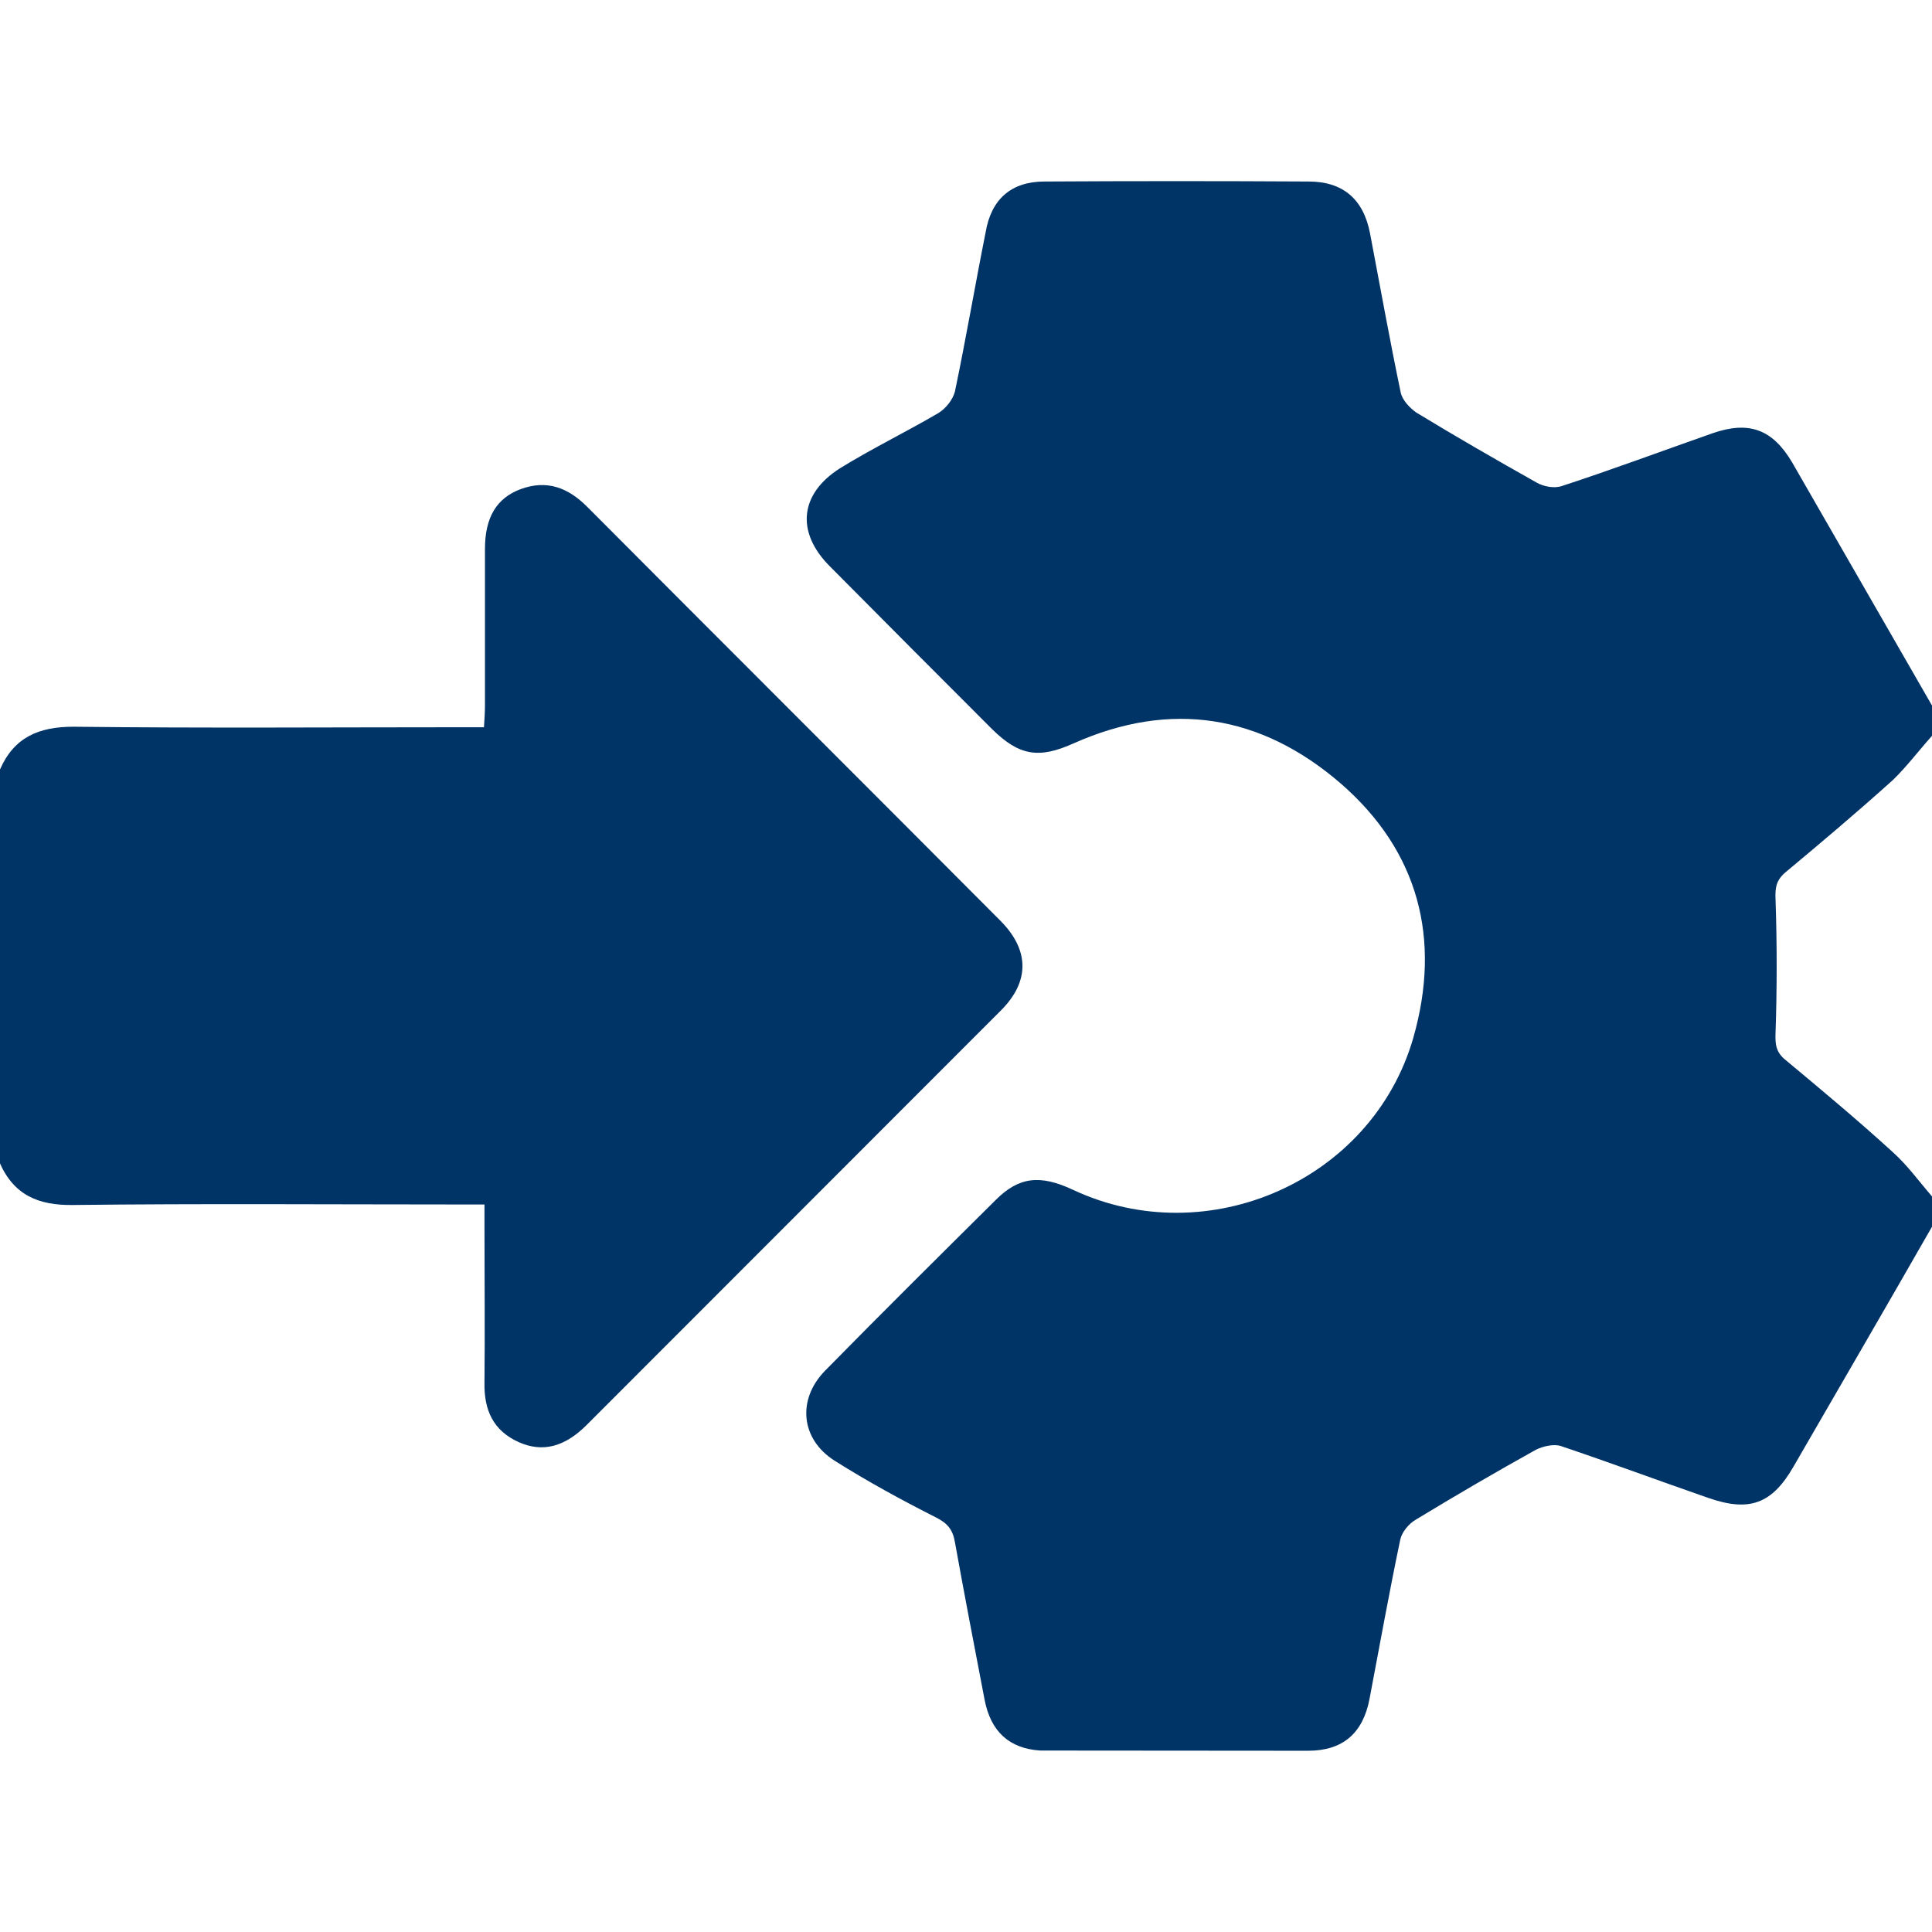 <?xml version="1.0" encoding="UTF-8"?>
<svg xmlns="http://www.w3.org/2000/svg" width="64" height="64" viewBox="0 0 64 64" fill="none">
  <g clip-path="url(#clip0_1809_1318)">
    <path d="M43.351 6.013C44.484 6.013 45.167 6.596 45.384 7.73C45.717 9.481 46.034 11.249 46.4 13C46.45 13.25 46.701 13.517 46.918 13.667C48.234 14.467 49.567 15.235 50.9 15.985C51.134 16.119 51.484 16.186 51.734 16.102C53.418 15.552 55.068 14.935 56.734 14.351C57.934 13.934 58.717 14.218 59.367 15.318C60.917 18.003 62.451 20.689 64.001 23.374V24.374C63.568 24.857 63.168 25.391 62.701 25.842C61.535 26.892 60.35 27.893 59.15 28.893C58.834 29.16 58.801 29.41 58.817 29.794C58.867 31.261 58.867 32.746 58.817 34.214C58.801 34.597 58.834 34.864 59.15 35.114C60.35 36.115 61.551 37.115 62.701 38.166C63.184 38.599 63.568 39.133 64.001 39.634V40.635C62.484 43.286 60.951 45.921 59.418 48.573C58.701 49.824 57.951 50.091 56.601 49.624C54.967 49.057 53.351 48.456 51.718 47.906C51.484 47.823 51.117 47.906 50.884 48.022C49.534 48.773 48.217 49.54 46.9 50.341C46.667 50.474 46.434 50.758 46.384 51.008C46.017 52.759 45.7 54.527 45.367 56.278C45.151 57.412 44.484 57.996 43.334 57.996L34.457 57.989C33.434 57.923 32.82 57.359 32.617 56.311C32.284 54.577 31.95 52.843 31.634 51.092C31.567 50.675 31.384 50.458 31.018 50.274C29.868 49.691 28.734 49.073 27.65 48.389C26.517 47.672 26.401 46.355 27.334 45.404C29.201 43.503 31.101 41.619 32.984 39.751C33.751 38.984 34.451 38.9 35.551 39.417C40.001 41.501 45.451 39.117 46.817 34.381C47.751 31.112 47 28.194 44.4 25.942C41.767 23.674 38.784 23.19 35.567 24.624C34.417 25.141 33.767 25.041 32.867 24.157C31.067 22.356 29.268 20.555 27.484 18.754C26.368 17.636 26.484 16.369 27.817 15.518C28.867 14.868 30.001 14.318 31.084 13.684C31.334 13.534 31.567 13.233 31.634 12.967C32 11.216 32.3 9.448 32.65 7.697C32.834 6.596 33.501 6.013 34.601 6.013C37.517 5.996 40.434 5.996 43.351 6.013ZM17.249 16.202C18.116 15.885 18.816 16.152 19.449 16.786C23.999 21.355 28.583 25.924 33.133 30.494C34.116 31.478 34.116 32.529 33.133 33.496L19.433 47.205C18.699 47.939 17.966 48.122 17.183 47.772C16.333 47.389 16.032 46.705 16.049 45.804C16.066 44.07 16.049 42.352 16.049 40.618V39.9H15.282C10.999 39.9 6.699 39.867 2.416 39.917C1.266 39.934 0.449 39.584 -0.018 38.5C-0.001 34.164 -0.001 29.827 -0.001 25.491C0.466 24.424 1.283 24.074 2.433 24.074C6.716 24.124 11.016 24.091 15.299 24.091H16.032C16.049 23.824 16.065 23.59 16.065 23.373V18.186C16.066 17.136 16.449 16.502 17.249 16.202Z" fill="#003366"></path>
  </g>
  <defs>
    <clipPath id="clip0_1809_1318">
      <rect width="64" height="64" fill="white"></rect>
    </clipPath>
  </defs>
</svg>
